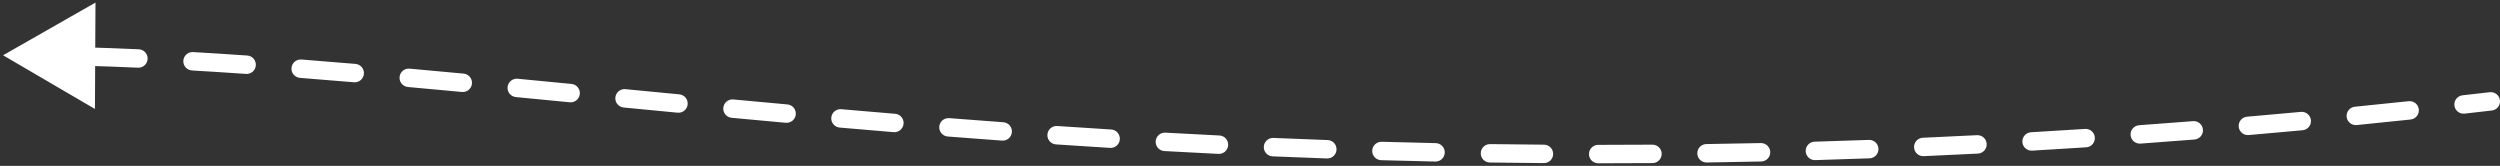<?xml version="1.0" encoding="UTF-8"?> <svg xmlns="http://www.w3.org/2000/svg" width="407" height="27" viewBox="0 0 407 27" fill="none"><rect x="0" y="0" width="407" height="27" fill="#333333" stroke="none"/><path d="M405.673 17.99C406.496 17.895 407.085 17.15 406.99 16.327C406.895 15.505 406.15 14.915 405.327 15.01L405.673 17.99ZM0.5 9L15.455 17.738L15.545 0.418L0.5 9ZM400.902 15.515C400.078 15.608 399.486 16.351 399.579 17.174C399.671 17.997 400.414 18.589 401.237 18.497L400.902 15.515ZM392.449 19.457C393.273 19.37 393.87 18.631 393.783 17.807C393.696 16.983 392.957 16.386 392.133 16.474L392.449 19.457ZM383.377 17.373C382.552 17.455 381.95 18.189 382.032 19.014C382.114 19.838 382.849 20.44 383.673 20.358L383.377 17.373ZM374.865 21.203C375.69 21.127 376.297 20.396 376.221 19.571C376.144 18.747 375.414 18.14 374.589 18.216L374.865 21.203ZM365.825 18.998C365 19.069 364.388 19.795 364.459 20.621C364.53 21.446 365.256 22.058 366.082 21.987L365.825 18.998ZM357.262 22.714C358.088 22.648 358.704 21.926 358.639 21.1C358.574 20.274 357.851 19.658 357.026 19.723L357.262 22.714ZM348.25 20.386C347.423 20.445 346.802 21.163 346.861 21.989C346.921 22.816 347.639 23.437 348.465 23.378L348.25 20.386ZM339.641 23.982C340.468 23.929 341.095 23.215 341.041 22.388C340.987 21.562 340.273 20.935 339.447 20.989L339.641 23.982ZM330.654 21.529C329.827 21.577 329.195 22.287 329.243 23.114C329.291 23.941 330 24.572 330.827 24.524L330.654 21.529ZM322.008 25.004C322.836 24.962 323.472 24.257 323.43 23.43C323.388 22.602 322.683 21.966 321.856 22.008L322.008 25.004ZM313.042 22.425C312.215 22.461 311.573 23.161 311.609 23.989C311.645 24.816 312.345 25.458 313.173 25.422L313.042 22.425ZM304.368 25.775C305.196 25.744 305.843 25.049 305.812 24.221C305.782 23.393 305.087 22.746 304.259 22.777L304.368 25.775ZM295.422 23.067C294.594 23.091 293.942 23.782 293.966 24.61C293.99 25.438 294.681 26.09 295.509 26.066L295.422 23.067ZM286.728 26.291C287.556 26.272 288.212 25.586 288.194 24.758C288.176 23.93 287.49 23.273 286.662 23.291L286.728 26.291ZM277.8 23.454C276.972 23.466 276.31 24.147 276.322 24.976C276.334 25.804 277.016 26.466 277.844 26.453L277.8 23.454ZM269.033 26.551C269.861 26.545 270.528 25.868 270.522 25.04C270.515 24.211 269.839 23.545 269.011 23.551L269.033 26.551ZM260.186 23.584C259.357 23.584 258.686 24.256 258.686 25.084C258.686 25.913 259.358 26.584 260.186 26.584L260.186 23.584ZM251.344 26.553C252.172 26.559 252.848 25.892 252.854 25.064C252.86 24.236 252.193 23.559 251.365 23.553L251.344 26.553ZM242.589 23.459C241.761 23.448 241.079 24.11 241.068 24.938C241.056 25.766 241.718 26.447 242.546 26.459L242.589 23.459ZM233.673 26.3C234.502 26.318 235.187 25.661 235.205 24.833C235.223 24.005 234.566 23.319 233.738 23.301L233.673 26.3ZM224.94 23.081C224.112 23.058 223.421 23.71 223.397 24.538C223.374 25.366 224.026 26.056 224.854 26.08L224.94 23.081ZM216.034 25.798C216.862 25.827 217.557 25.18 217.586 24.352C217.616 23.524 216.968 22.829 216.141 22.8L216.034 25.798ZM207.31 22.456C206.482 22.422 205.783 23.064 205.748 23.892C205.713 24.72 206.355 25.419 207.183 25.454L207.31 22.456ZM198.375 25.052C199.202 25.093 199.906 24.455 199.946 23.627C199.987 22.8 199.349 22.096 198.521 22.056L198.375 25.052ZM189.725 21.597C188.898 21.552 188.19 22.185 188.144 23.012C188.098 23.839 188.732 24.547 189.559 24.593L189.725 21.597ZM180.719 24.076C181.546 24.127 182.258 23.498 182.308 22.671C182.359 21.844 181.73 21.133 180.903 21.082L180.719 24.076ZM172.115 20.515C171.288 20.459 170.573 21.084 170.517 21.911C170.462 22.737 171.087 23.452 171.913 23.508L172.115 20.515ZM163.129 22.891C163.955 22.952 164.673 22.331 164.734 21.504C164.794 20.678 164.173 19.96 163.347 19.899L163.129 22.891ZM154.527 19.233C153.701 19.168 152.979 19.785 152.915 20.611C152.85 21.437 153.468 22.159 154.294 22.224L154.527 19.233ZM145.485 21.515C146.311 21.583 147.036 20.969 147.104 20.143C147.172 19.318 146.558 18.593 145.733 18.525L145.485 21.515ZM136.959 17.779C136.133 17.708 135.406 18.318 135.334 19.144C135.263 19.969 135.873 20.696 136.699 20.768L136.959 17.779ZM127.923 19.989C128.748 20.063 129.477 19.455 129.552 18.63C129.627 17.805 129.018 17.076 128.193 17.001L127.923 19.989ZM119.389 16.191C118.564 16.113 117.833 16.72 117.756 17.544C117.679 18.369 118.285 19.101 119.11 19.177L119.389 16.191ZM110.313 18.346C111.138 18.425 111.871 17.82 111.949 16.995C112.028 16.171 111.423 15.438 110.599 15.36L110.313 18.346ZM101.819 14.515C100.994 14.435 100.261 15.039 100.181 15.864C100.101 16.689 100.705 17.422 101.53 17.501L101.819 14.515ZM92.755 16.651C93.58 16.731 94.313 16.128 94.393 15.303C94.473 14.479 93.869 13.745 93.044 13.665L92.755 16.651ZM84.273 12.819C83.448 12.74 82.716 13.344 82.636 14.169C82.557 14.994 83.162 15.726 83.986 15.805L84.273 12.819ZM75.203 14.972C76.027 15.049 76.759 14.443 76.836 13.618C76.913 12.793 76.307 12.062 75.482 11.985L75.203 14.972ZM66.68 11.175C65.855 11.101 65.126 11.71 65.052 12.534C64.977 13.36 65.586 14.089 66.411 14.163L66.68 11.175ZM57.623 13.393C58.448 13.463 59.174 12.851 59.244 12.026C59.314 11.2 58.702 10.474 57.877 10.404L57.623 13.393ZM49.069 9.687C48.243 9.622 47.521 10.24 47.457 11.066C47.392 11.892 48.01 12.613 48.836 12.678L49.069 9.687ZM40.048 12.031C40.875 12.088 41.591 11.465 41.648 10.638C41.705 9.812 41.081 9.095 40.254 9.039L40.048 12.031ZM31.432 8.478C30.605 8.43 29.896 9.061 29.848 9.888C29.8 10.715 30.431 11.425 31.259 11.473L31.432 8.478ZM22.467 11.02C23.294 11.057 23.995 10.416 24.032 9.589C24.069 8.761 23.428 8.06 22.6 8.023L22.467 11.02ZM13.759 7.697C12.931 7.674 12.241 8.326 12.217 9.154C12.193 9.982 12.845 10.672 13.673 10.696L13.759 7.697ZM4.879 10.523C5.708 10.531 6.386 9.867 6.395 9.038C6.403 8.21 5.739 7.531 4.91 7.523L4.879 10.523ZM405.327 15.01C403.847 15.181 402.372 15.35 400.902 15.515L401.237 18.497C402.711 18.331 404.189 18.162 405.673 17.99L405.327 15.01ZM392.133 16.474C389.196 16.785 386.277 17.084 383.377 17.373L383.673 20.358C386.58 20.069 389.505 19.769 392.449 19.457L392.133 16.474ZM374.589 18.216C371.648 18.488 368.727 18.749 365.825 18.998L366.082 21.987C368.99 21.737 371.918 21.476 374.865 21.203L374.589 18.216ZM357.026 19.723C354.08 19.956 351.155 20.176 348.25 20.386L348.465 23.378C351.377 23.168 354.31 22.947 357.262 22.714L357.026 19.723ZM339.447 20.989C336.495 21.181 333.564 21.361 330.654 21.529L330.827 24.524C333.745 24.355 336.683 24.175 339.641 23.982L339.447 20.989ZM321.856 22.008C318.897 22.159 315.959 22.297 313.042 22.425L313.173 25.422C316.097 25.294 319.042 25.155 322.008 25.004L321.856 22.008ZM304.259 22.777C301.291 22.885 298.345 22.982 295.422 23.067L295.509 26.066C298.44 25.98 301.393 25.883 304.368 25.775L304.259 22.777ZM286.662 23.291C283.685 23.357 280.731 23.411 277.8 23.454L277.844 26.453C280.782 26.41 283.743 26.356 286.728 26.291L286.662 23.291ZM269.011 23.551C266.046 23.573 263.104 23.584 260.186 23.584L260.186 26.584C263.112 26.584 266.06 26.573 269.033 26.551L269.011 23.551ZM251.365 23.553C248.416 23.532 245.491 23.501 242.589 23.459L242.546 26.459C245.455 26.501 248.387 26.532 251.344 26.553L251.365 23.553ZM233.738 23.301C230.78 23.238 227.848 23.164 224.94 23.081L224.854 26.08C227.769 26.163 230.709 26.237 233.673 26.3L233.738 23.301ZM216.141 22.8C213.171 22.695 210.228 22.58 207.31 22.456L207.183 25.454C210.108 25.578 213.058 25.692 216.034 25.798L216.141 22.8ZM198.521 22.056C195.563 21.911 192.631 21.758 189.725 21.597L189.559 24.593C192.472 24.754 195.41 24.907 198.375 25.052L198.521 22.056ZM180.903 21.082C177.947 20.9 175.018 20.711 172.115 20.515L171.913 23.508C174.822 23.704 177.757 23.894 180.719 24.076L180.903 21.082ZM163.347 19.899C160.379 19.683 157.44 19.46 154.527 19.233L154.294 22.224C157.211 22.452 160.156 22.674 163.129 22.891L163.347 19.899ZM145.733 18.525C142.78 18.28 139.856 18.031 136.959 17.779L136.699 20.768C139.6 21.02 142.528 21.27 145.485 21.515L145.733 18.525ZM128.193 17.001C125.23 16.733 122.296 16.462 119.389 16.191L119.11 19.177C122.019 19.449 124.956 19.72 127.923 19.989L128.193 17.001ZM110.599 15.36C107.643 15.077 104.717 14.796 101.819 14.515L101.53 17.501C104.429 17.782 107.357 18.064 110.313 18.346L110.599 15.36ZM93.044 13.665C90.092 13.379 87.168 13.097 84.273 12.819L83.986 15.805C86.881 16.083 89.803 16.366 92.755 16.651L93.044 13.665ZM75.482 11.985C72.52 11.707 69.586 11.437 66.68 11.175L66.411 14.163C69.313 14.424 72.243 14.694 75.203 14.972L75.482 11.985ZM57.877 10.404C54.913 10.153 51.977 9.913 49.069 9.687L48.836 12.678C51.737 12.903 54.665 13.143 57.623 13.393L57.877 10.404ZM40.254 9.039C37.287 8.834 34.346 8.646 31.432 8.478L31.259 11.473C34.161 11.641 37.09 11.828 40.048 12.031L40.254 9.039ZM22.6 8.023C19.628 7.891 16.681 7.781 13.759 7.697L13.673 10.696C16.578 10.78 19.509 10.889 22.467 11.02L22.6 8.023Z" fill="white"></path></svg> 